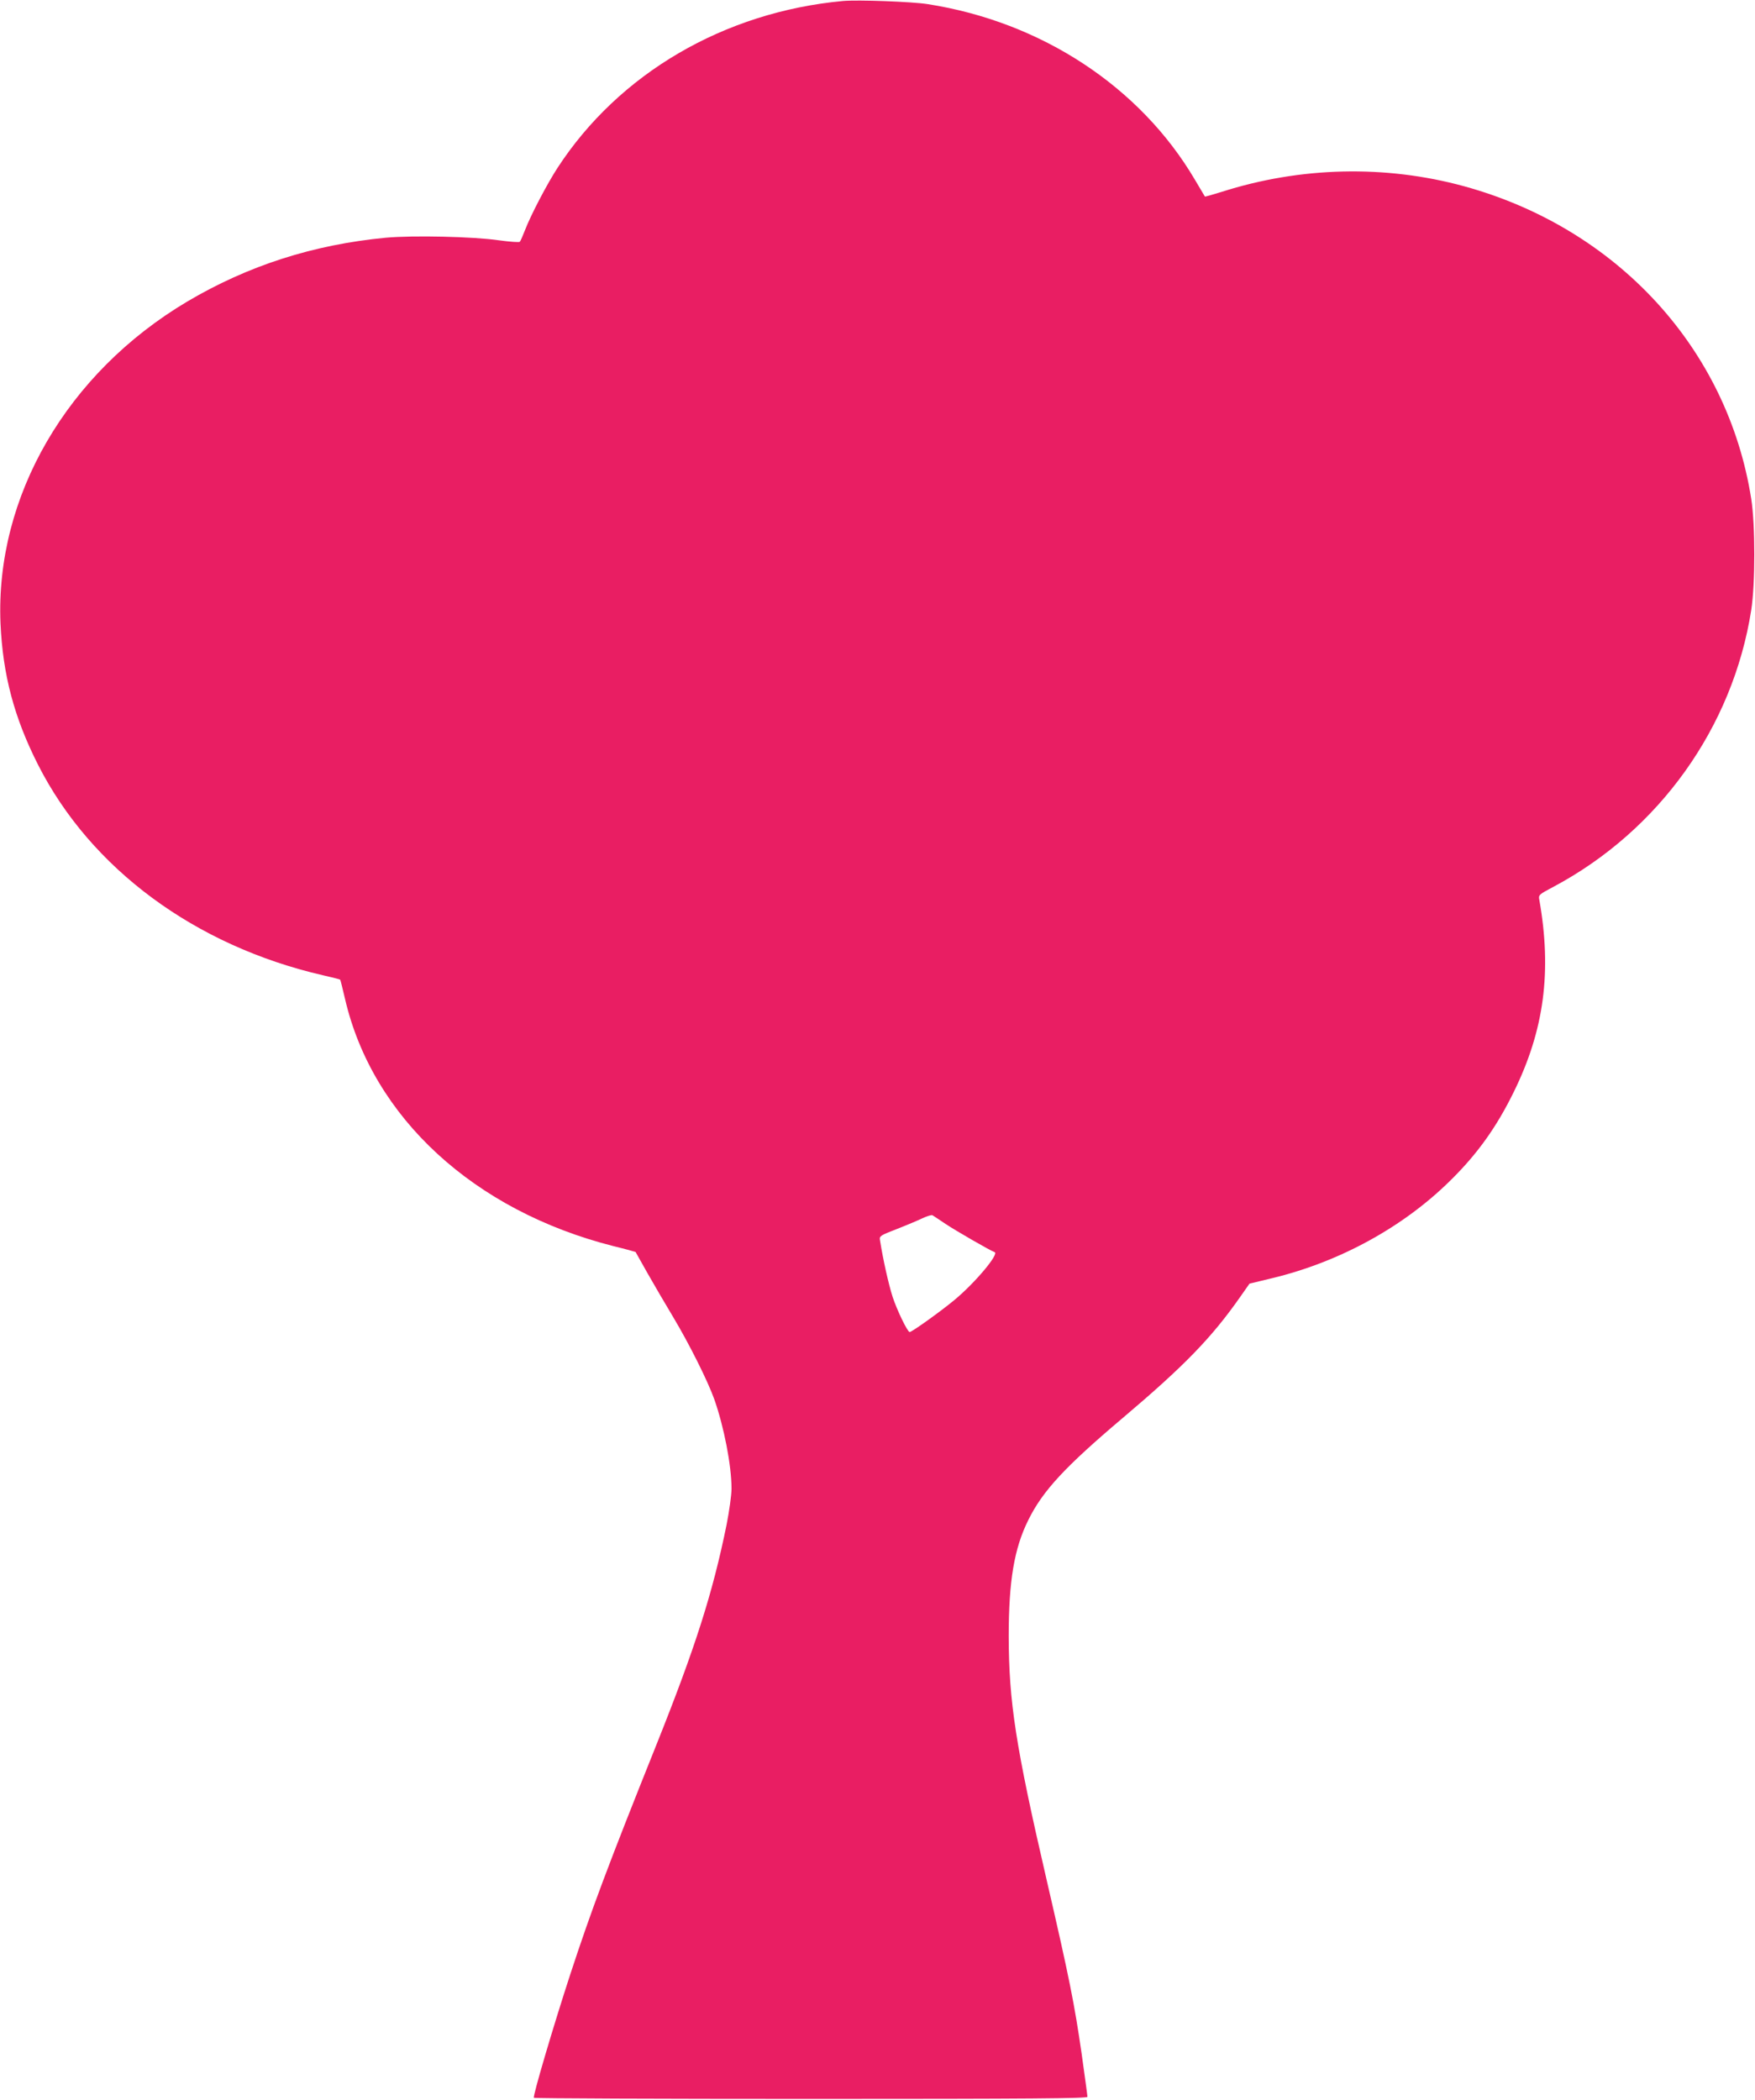 <?xml version="1.0" standalone="no"?>
<!DOCTYPE svg PUBLIC "-//W3C//DTD SVG 20010904//EN"
 "http://www.w3.org/TR/2001/REC-SVG-20010904/DTD/svg10.dtd">
<svg version="1.0" xmlns="http://www.w3.org/2000/svg"
 width="1070pt" height="1280pt" viewBox="0 0 1070 1280"
 preserveAspectRatio="xMidYMid meet">
<g transform="translate(0,1280) scale(0.1,-0.1)"
fill="#e91e63" stroke="none">
<path d="M5140 12794 c-725 -67 -1367 -442 -1742 -1019 -64 -99 -162 -286
-198 -380 -13 -33 -26 -64 -31 -69 -4 -4 -60 0 -126 9 -157 23 -525 31 -690
16 -442 -42 -841 -170 -1211 -389 -734 -436 -1171 -1189 -1139 -1962 14 -313
83 -574 229 -862 321 -633 956 -1103 1736 -1283 57 -13 105 -25 106 -27 2 -2
15 -55 30 -119 168 -721 785 -1289 1635 -1505 74 -18 135 -35 136 -36 1 -2 33
-59 72 -128 39 -69 110 -190 158 -270 98 -164 210 -388 250 -500 59 -168 105
-403 105 -545 0 -39 -14 -137 -30 -219 -85 -418 -191 -750 -430 -1347 -294
-734 -394 -1001 -523 -1394 -102 -312 -230 -745 -222 -753 4 -4 765 -7 1691
-7 1349 0 1684 3 1684 13 0 7 -16 124 -35 260 -44 305 -75 462 -214 1063 -189
816 -230 1083 -231 1484 0 337 33 536 120 710 88 178 224 324 575 621 377 319
541 488 717 739 l56 80 137 33 c412 99 801 312 1088 596 164 161 282 326 387
541 185 377 232 733 155 1170 -6 29 -3 32 86 79 644 343 1094 972 1206 1687
25 159 25 519 0 678 -144 916 -818 1650 -1752 1906 -480 131 -997 119 -1478
-35 -55 -17 -100 -30 -101 -28 -1 2 -28 47 -60 101 -334 568 -937 964 -1631
1072 -97 15 -425 27 -515 19z m625 -7455 c63 -42 273 -163 299 -172 29 -10
-116 -184 -243 -290 -80 -67 -261 -197 -275 -197 -13 0 -78 135 -104 215 -24
75 -58 225 -77 346 -4 24 2 28 103 67 59 23 130 53 157 66 28 13 55 21 60 18
6 -4 42 -27 80 -53z"/>
</g>
</svg>
